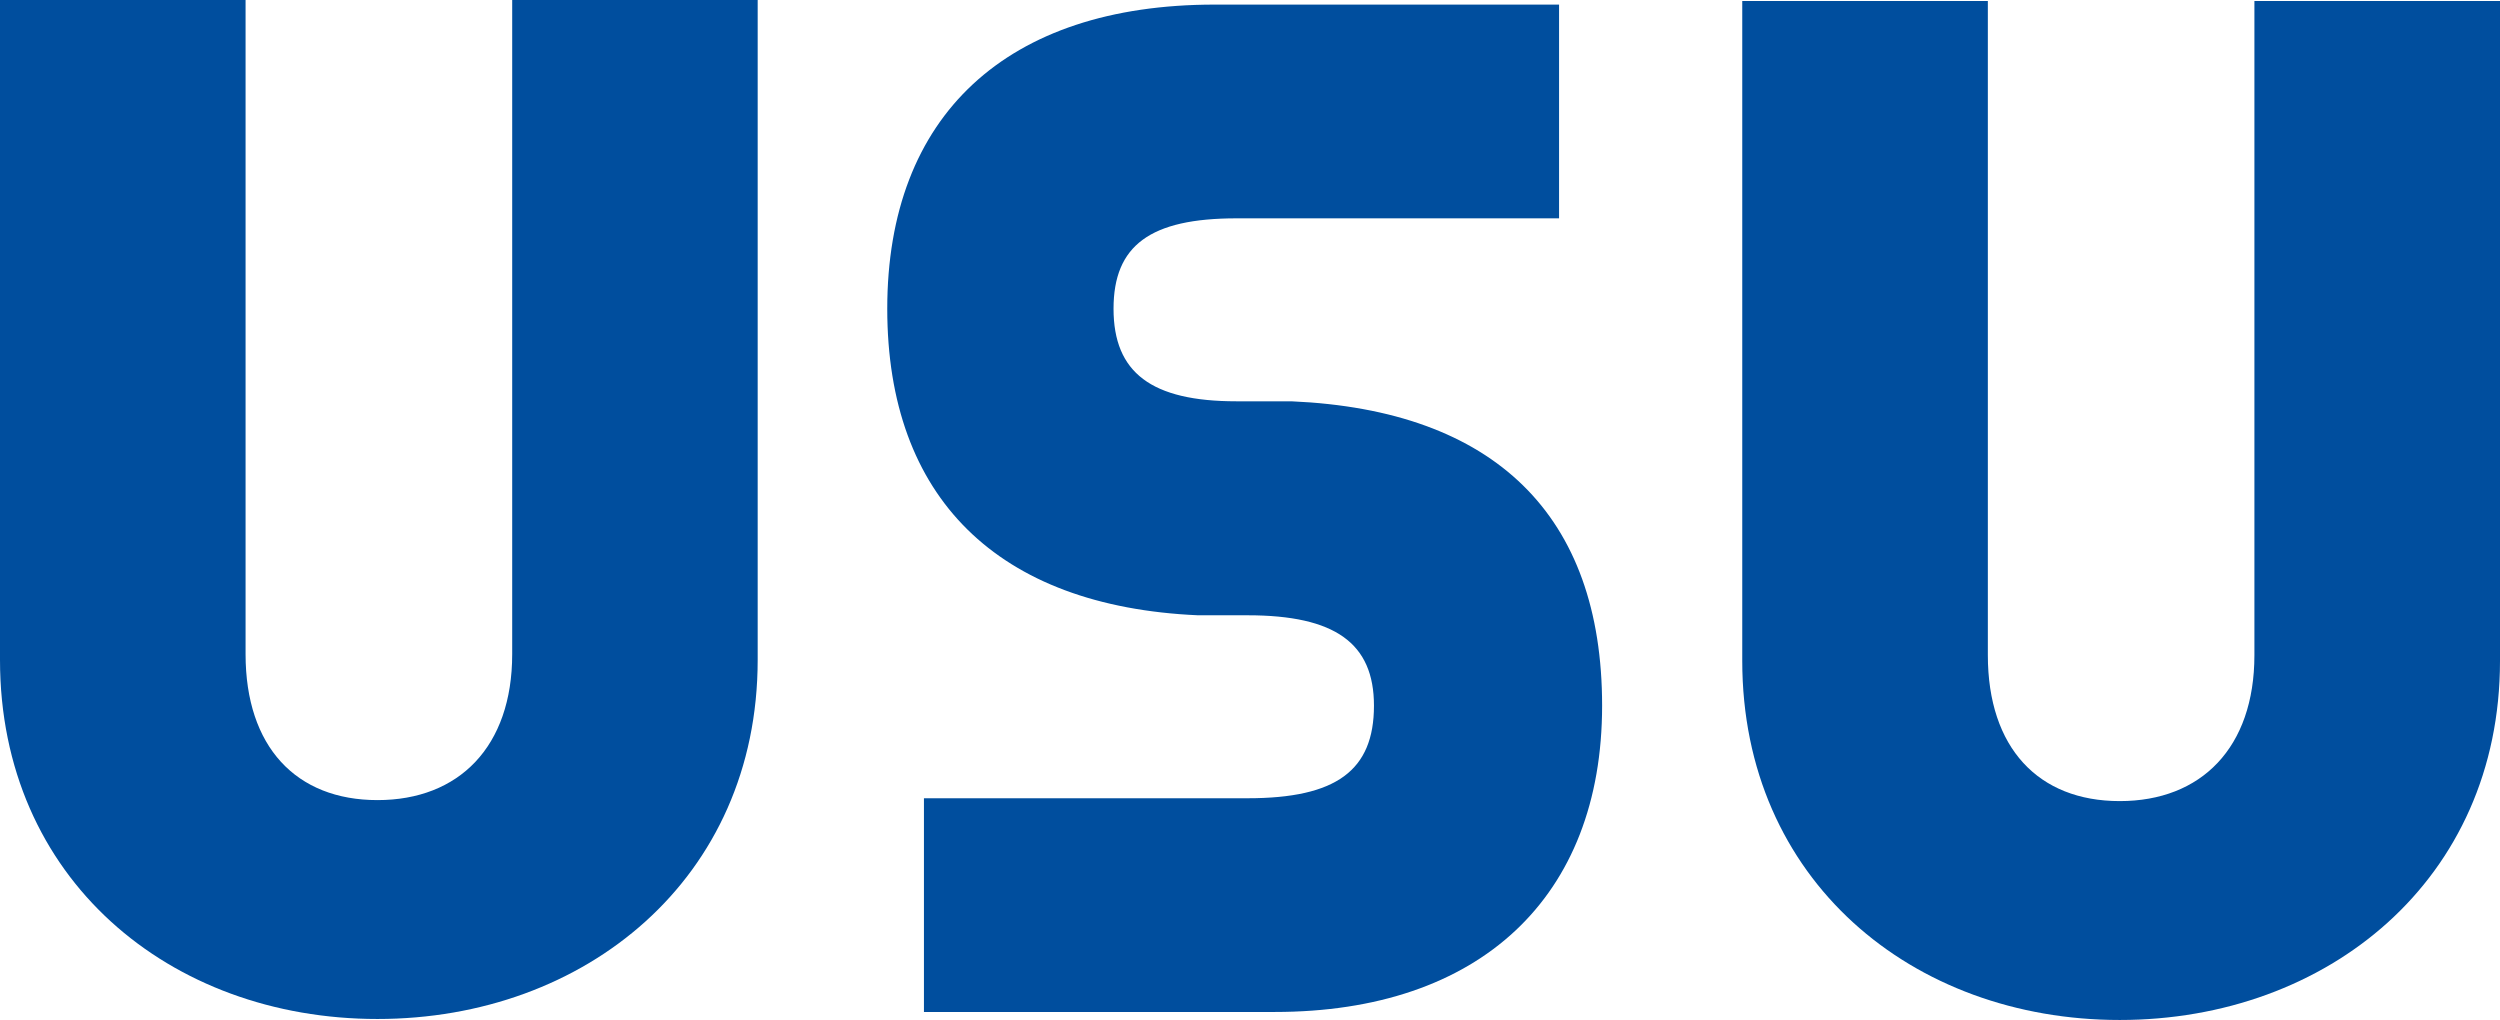 <svg xmlns="http://www.w3.org/2000/svg" width="123" height="50.183" viewBox="0 0 123 50.183"><defs><style>.a{fill:#004e9e;}</style></defs><g transform="translate(-131 -50)"><g transform="translate(-797 -473)"><path class="a" d="M946.57,573.134c10.218,0,18.708-6.9,18.708-17.67V523H953.2v32.185c0,4.558-2.624,7.18-6.628,7.18s-6.49-2.622-6.49-7.18V523H928v32.463c0,10.769,8.353,17.671,18.57,17.671"/><path class="a" d="M1038.917,523.048v32.186c0,4.559-2.622,7.18-6.626,7.18s-6.489-2.621-6.489-7.18V523.048h-12.083v32.464c0,10.767,8.354,17.671,18.572,17.671s18.709-6.9,18.709-17.671V523.048Z"/><path class="a" d="M1006.824,557.718c0-9.361-5.278-14.539-15.288-14.974h-2.7c-4.185,0-6.05-1.405-6.05-4.555,0-3.117,1.809-4.447,6.05-4.447h15.87V523.226H987.765c-10.239,0-16.112,5.454-16.112,14.963,0,9.291,5.421,14.648,15.29,15.083h2.442c4.3,0,6.214,1.372,6.214,4.446,0,3.193-1.859,4.556-6.214,4.556H973.458v10.515h17.255c10.088,0,16.111-5.634,16.111-15.071"/></g></g></svg>
